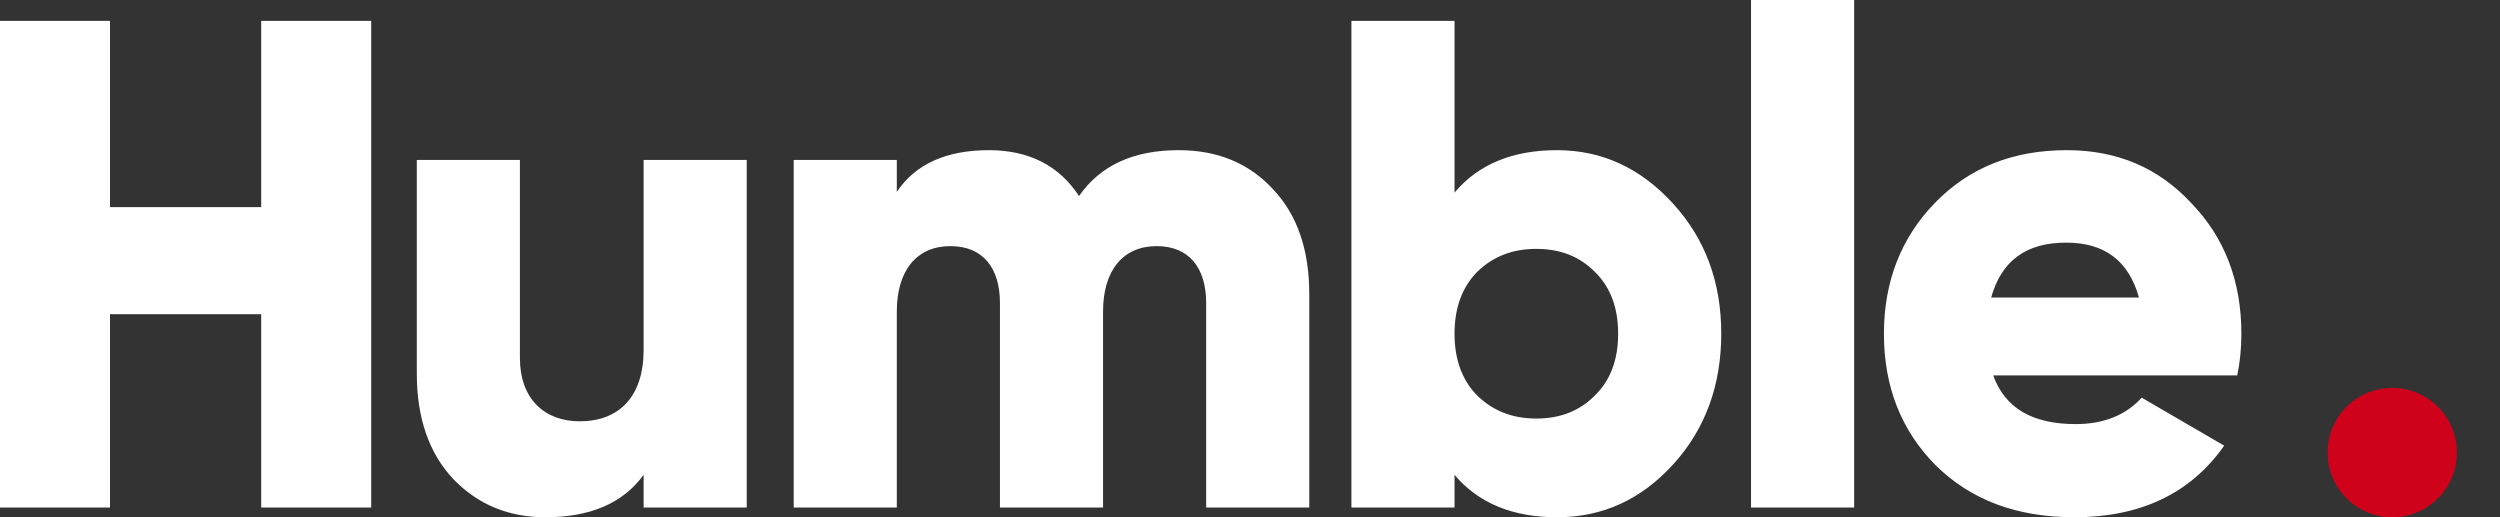 <svg xmlns="http://www.w3.org/2000/svg" width="58" height="12" viewBox="0 0 58 12">
  <rect x="0" y="0" width="58" height="12" fill="#333333" stroke="none"/>
  <g fill="none" fill-rule="evenodd">
    <path fill="#FFF" fill-rule="nonzero" d="M2.552,11.774 L2.552,7.29 L6.06,7.29 L6.06,11.774 L8.612,11.774 L8.612,0.484 L6.06,0.484 L6.06,4.806 L2.552,4.806 L2.552,0.484 L0,0.484 L0,11.774 L2.552,11.774 Z M12.652,12 C13.688,12 14.454,11.677 14.932,11.016 L14.932,11.774 L17.324,11.774 L17.324,3.71 L14.932,3.71 L14.932,8.113 C14.932,9.21 14.358,9.774 13.449,9.774 C12.636,9.774 12.062,9.258 12.062,8.306 L12.062,3.71 L9.67,3.71 L9.67,8.661 C9.67,9.71 9.957,10.516 10.515,11.113 C11.089,11.71 11.807,12 12.652,12 Z M20.806,11.774 L20.806,7.226 C20.806,6.274 21.269,5.71 22.05,5.71 C22.8,5.71 23.199,6.21 23.199,7.032 L23.199,11.774 L25.591,11.774 L25.591,7.226 C25.591,6.274 26.053,5.71 26.835,5.71 C27.584,5.71 27.983,6.21 27.983,7.032 L27.983,11.774 L30.375,11.774 L30.375,6.823 C30.375,5.806 30.104,5 29.546,4.403 C28.988,3.79 28.254,3.484 27.345,3.484 C26.292,3.484 25.527,3.839 25.033,4.548 C24.57,3.839 23.868,3.484 22.943,3.484 C21.955,3.484 21.237,3.806 20.806,4.452 L20.806,3.71 L18.414,3.71 L18.414,11.774 L20.806,11.774 Z M36.121,12 C37.174,12 38.067,11.597 38.817,10.774 C39.566,9.952 39.933,8.935 39.933,7.742 C39.933,6.548 39.566,5.548 38.817,4.726 C38.067,3.903 37.174,3.484 36.121,3.484 C35.101,3.484 34.303,3.806 33.745,4.468 L33.745,0.484 L31.353,0.484 L31.353,11.774 L33.745,11.774 L33.745,11.016 C34.303,11.677 35.101,12 36.121,12 Z M35.643,9.71 C35.085,9.71 34.638,9.532 34.272,9.177 C33.921,8.823 33.745,8.339 33.745,7.742 C33.745,7.145 33.921,6.661 34.272,6.306 C34.638,5.952 35.085,5.774 35.643,5.774 C36.201,5.774 36.648,5.952 36.999,6.306 C37.365,6.661 37.541,7.145 37.541,7.742 C37.541,8.339 37.365,8.823 36.999,9.177 C36.648,9.532 36.201,9.71 35.643,9.71 Z M43.016,11.774 L43.016,0 L40.624,0 L40.624,11.774 L43.016,11.774 Z M48.125,12 C49.656,12 50.82,11.452 51.601,10.339 L49.688,9.226 C49.321,9.629 48.81,9.839 48.157,9.839 C47.152,9.839 46.514,9.468 46.243,8.71 L51.904,8.71 C51.968,8.403 52,8.081 52,7.742 C52,6.532 51.617,5.516 50.836,4.71 C50.07,3.887 49.113,3.484 47.949,3.484 C46.705,3.484 45.685,3.887 44.887,4.71 C44.106,5.516 43.707,6.532 43.707,7.742 C43.707,8.968 44.106,9.984 44.903,10.79 C45.717,11.597 46.785,12 48.125,12 Z M49.624,6.903 L46.195,6.903 C46.434,6.048 47.008,5.629 47.933,5.629 C48.826,5.629 49.385,6.048 49.624,6.903 Z"/>
    <path fill="#D0021B" fill-rule="nonzero" d="M56.561,11.561 C57.146,10.975 57.146,10.025 56.561,9.439 C55.975,8.854 55.025,8.854 54.439,9.439 C53.854,10.025 53.854,10.975 54.439,11.561 C55.025,12.146 55.975,12.146 56.561,11.561 Z"/>
  </g>
</svg>
